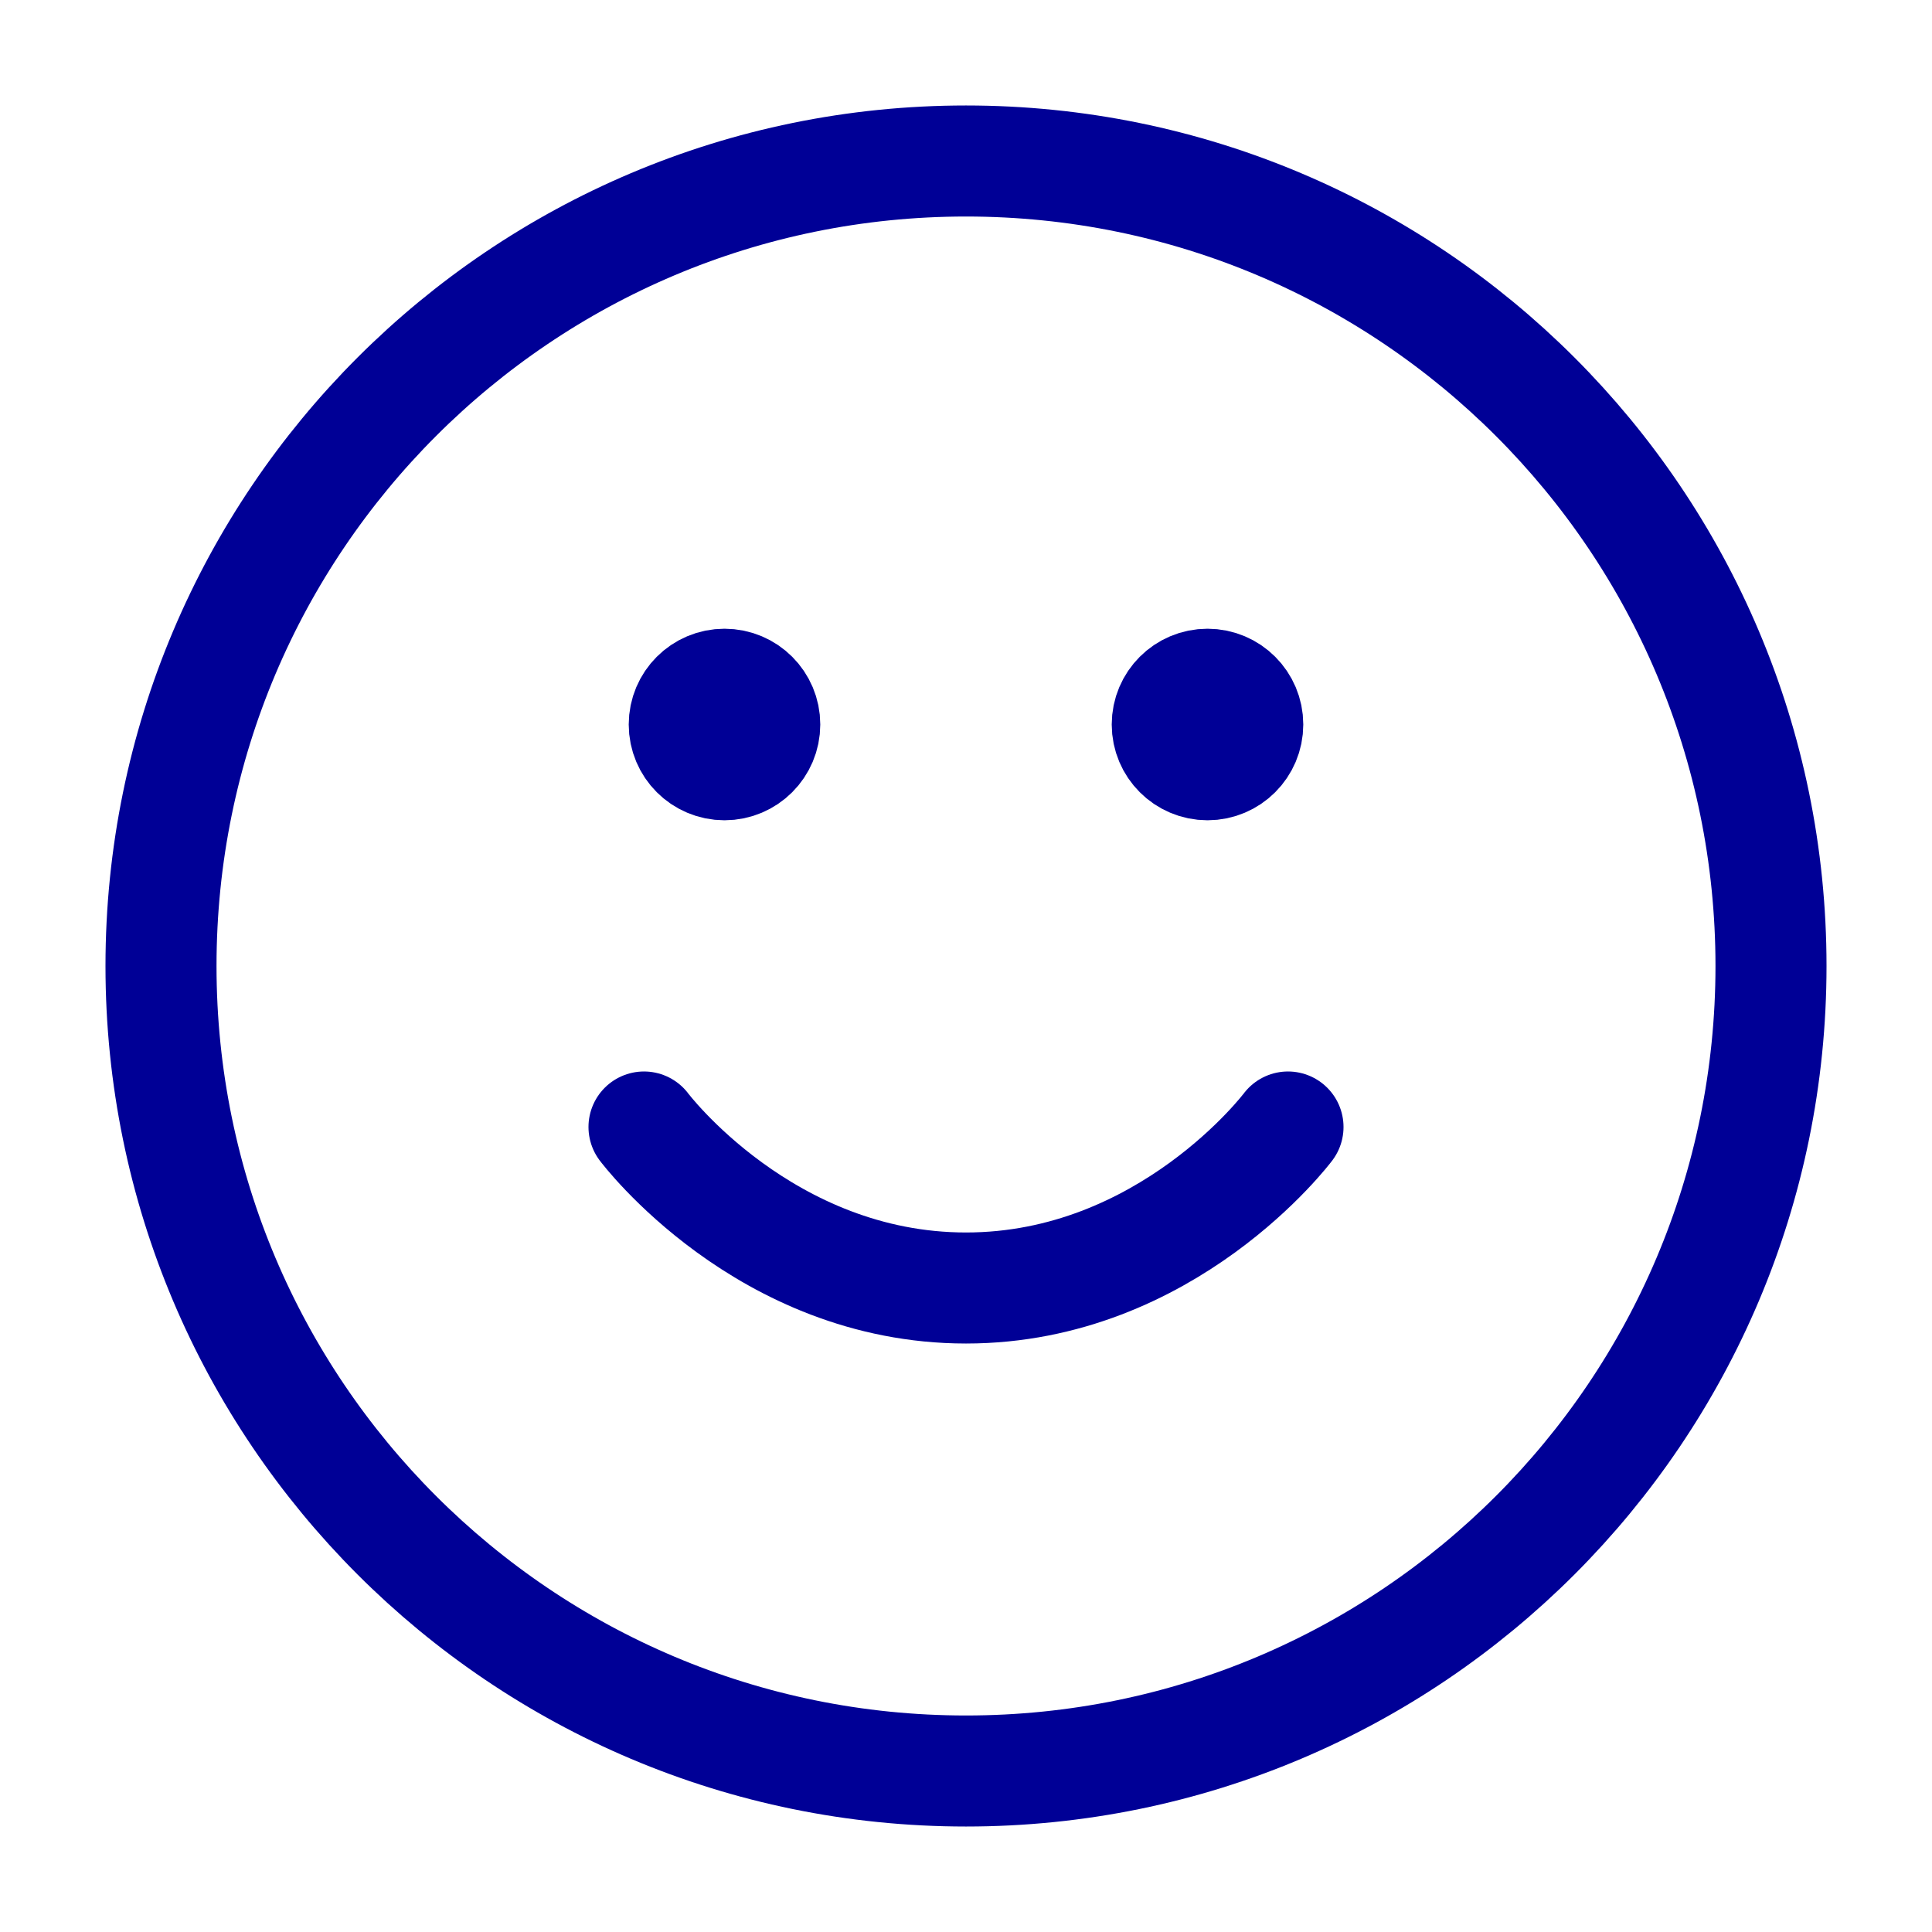 <?xml version="1.0" encoding="UTF-8"?> <svg xmlns="http://www.w3.org/2000/svg" width="87" height="87" viewBox="0 0 87 87" fill="none"><path d="M29 50.75C29 50.75 34.438 58 43.5 58C52.562 58 58 50.75 58 50.75M54.375 32.625H54.411M32.625 32.625H32.661M79.75 43.5C79.75 63.52 63.52 79.75 43.5 79.75C23.48 79.75 7.25 63.52 7.25 43.5C7.25 23.48 23.48 7.25 43.5 7.25C63.52 7.25 79.75 23.48 79.75 43.5ZM56.188 32.625C56.188 33.626 55.376 34.438 54.375 34.438C53.374 34.438 52.562 33.626 52.562 32.625C52.562 31.624 53.374 30.812 54.375 30.812C55.376 30.812 56.188 31.624 56.188 32.625ZM34.438 32.625C34.438 33.626 33.626 34.438 32.625 34.438C31.624 34.438 30.812 33.626 30.812 32.625C30.812 31.624 31.624 30.812 32.625 30.812C33.626 30.812 34.438 31.624 34.438 32.625Z" stroke="#000096" stroke-width="5" stroke-linecap="round" stroke-linejoin="round"></path></svg> 